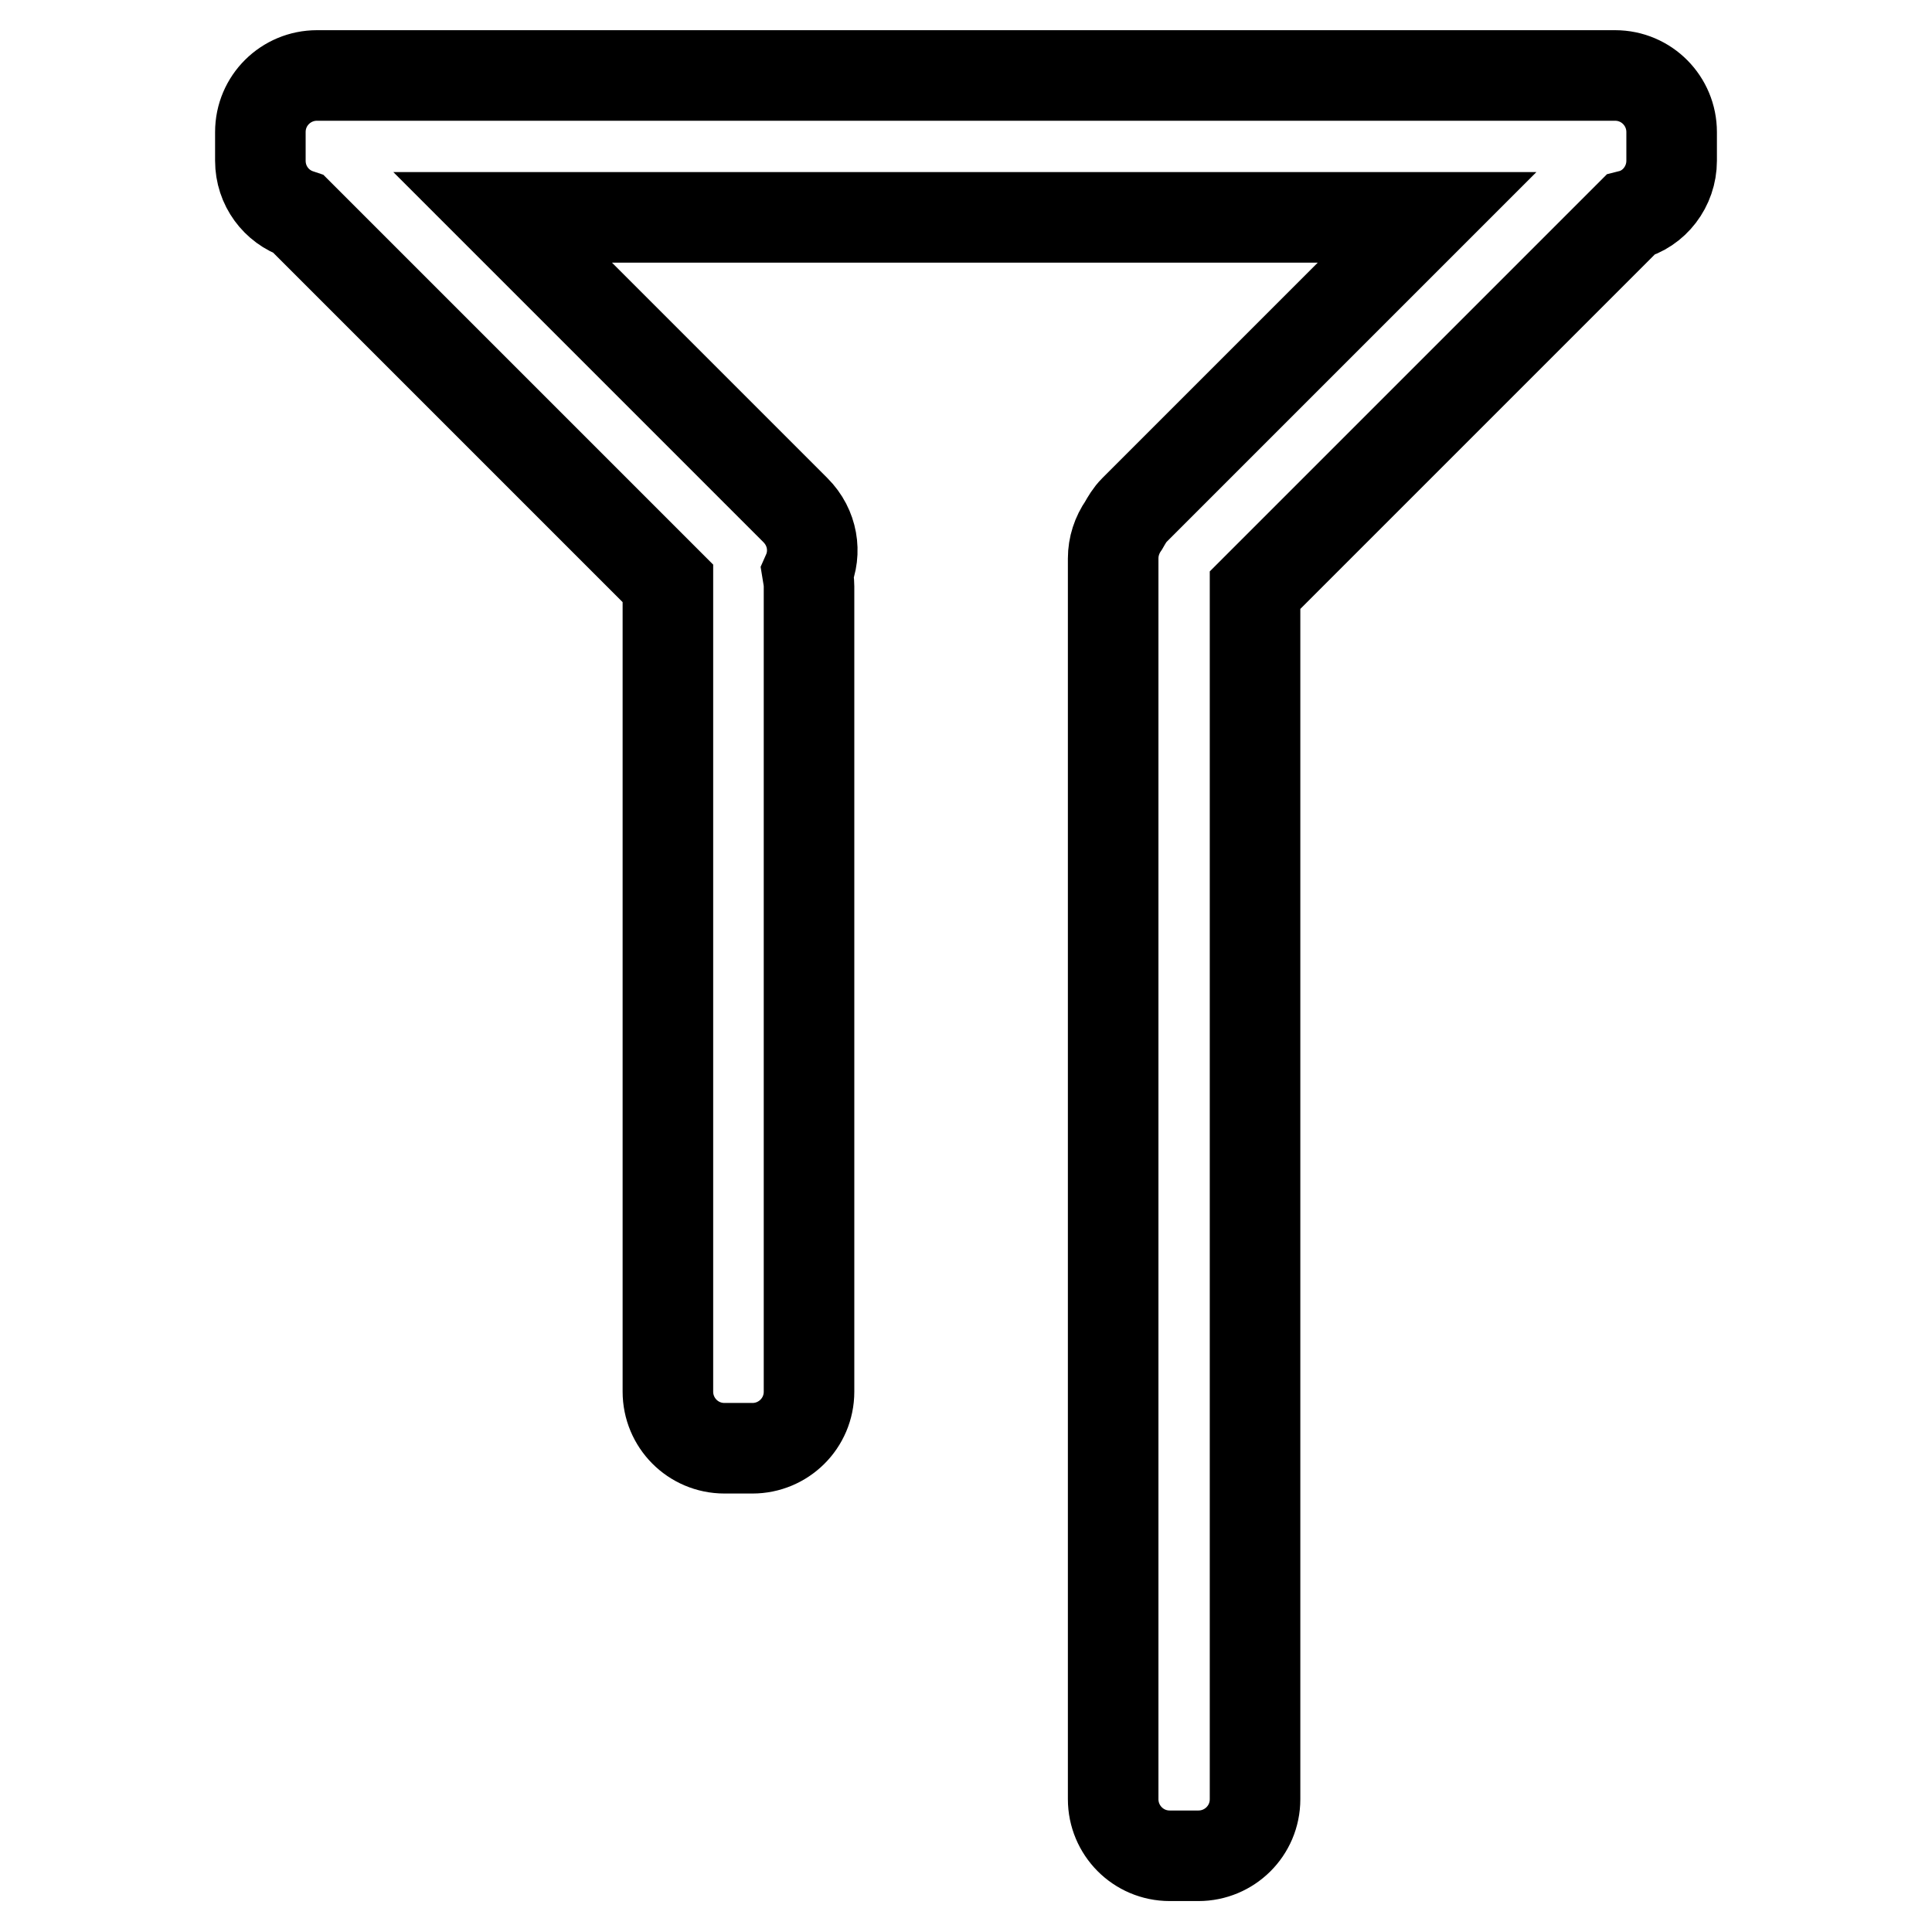 <?xml version="1.0" encoding="utf-8"?>
<!-- Svg Vector Icons : http://www.onlinewebfonts.com/icon -->
<!DOCTYPE svg PUBLIC "-//W3C//DTD SVG 1.1//EN" "http://www.w3.org/Graphics/SVG/1.1/DTD/svg11.dtd">
<svg version="1.1" xmlns="http://www.w3.org/2000/svg" xmlns:xlink="http://www.w3.org/1999/xlink" x="0px" y="0px" viewBox="0 0 256 256" enable-background="new 0 0 256 256" xml:space="preserve">
<g><g><path stroke-width="12" fill-opacity="0" stroke="#000000"  d="M148.9,69.6c0.4-0.7,0.8-1.4,1.4-2l38.8-38.8H66.6l38.8,38.8c2.3,2.3,2.8,5.6,1.6,8.3c0.1,0.6,0.2,1.2,0.2,1.8v106.7c0,4.2-3.4,7.5-7.5,7.5H96c-4.2,0-7.5-3.4-7.5-7.5V77.8c0-0.2,0-0.3,0-0.5L39.6,28.4c-3-1-5.1-3.8-5.1-7.1v-3.8c0-4.2,3.4-7.5,7.5-7.5h172c4.2,0,7.5,3.4,7.5,7.5v3.8c0,3.4-2.3,6.4-5.5,7.2l-49.7,49.7v160.2c0,4.2-3.4,7.5-7.5,7.5H155c-4.2,0-7.5-3.4-7.5-7.5V74C147.5,72.4,148,70.9,148.9,69.6z"/></g></g>
</svg>